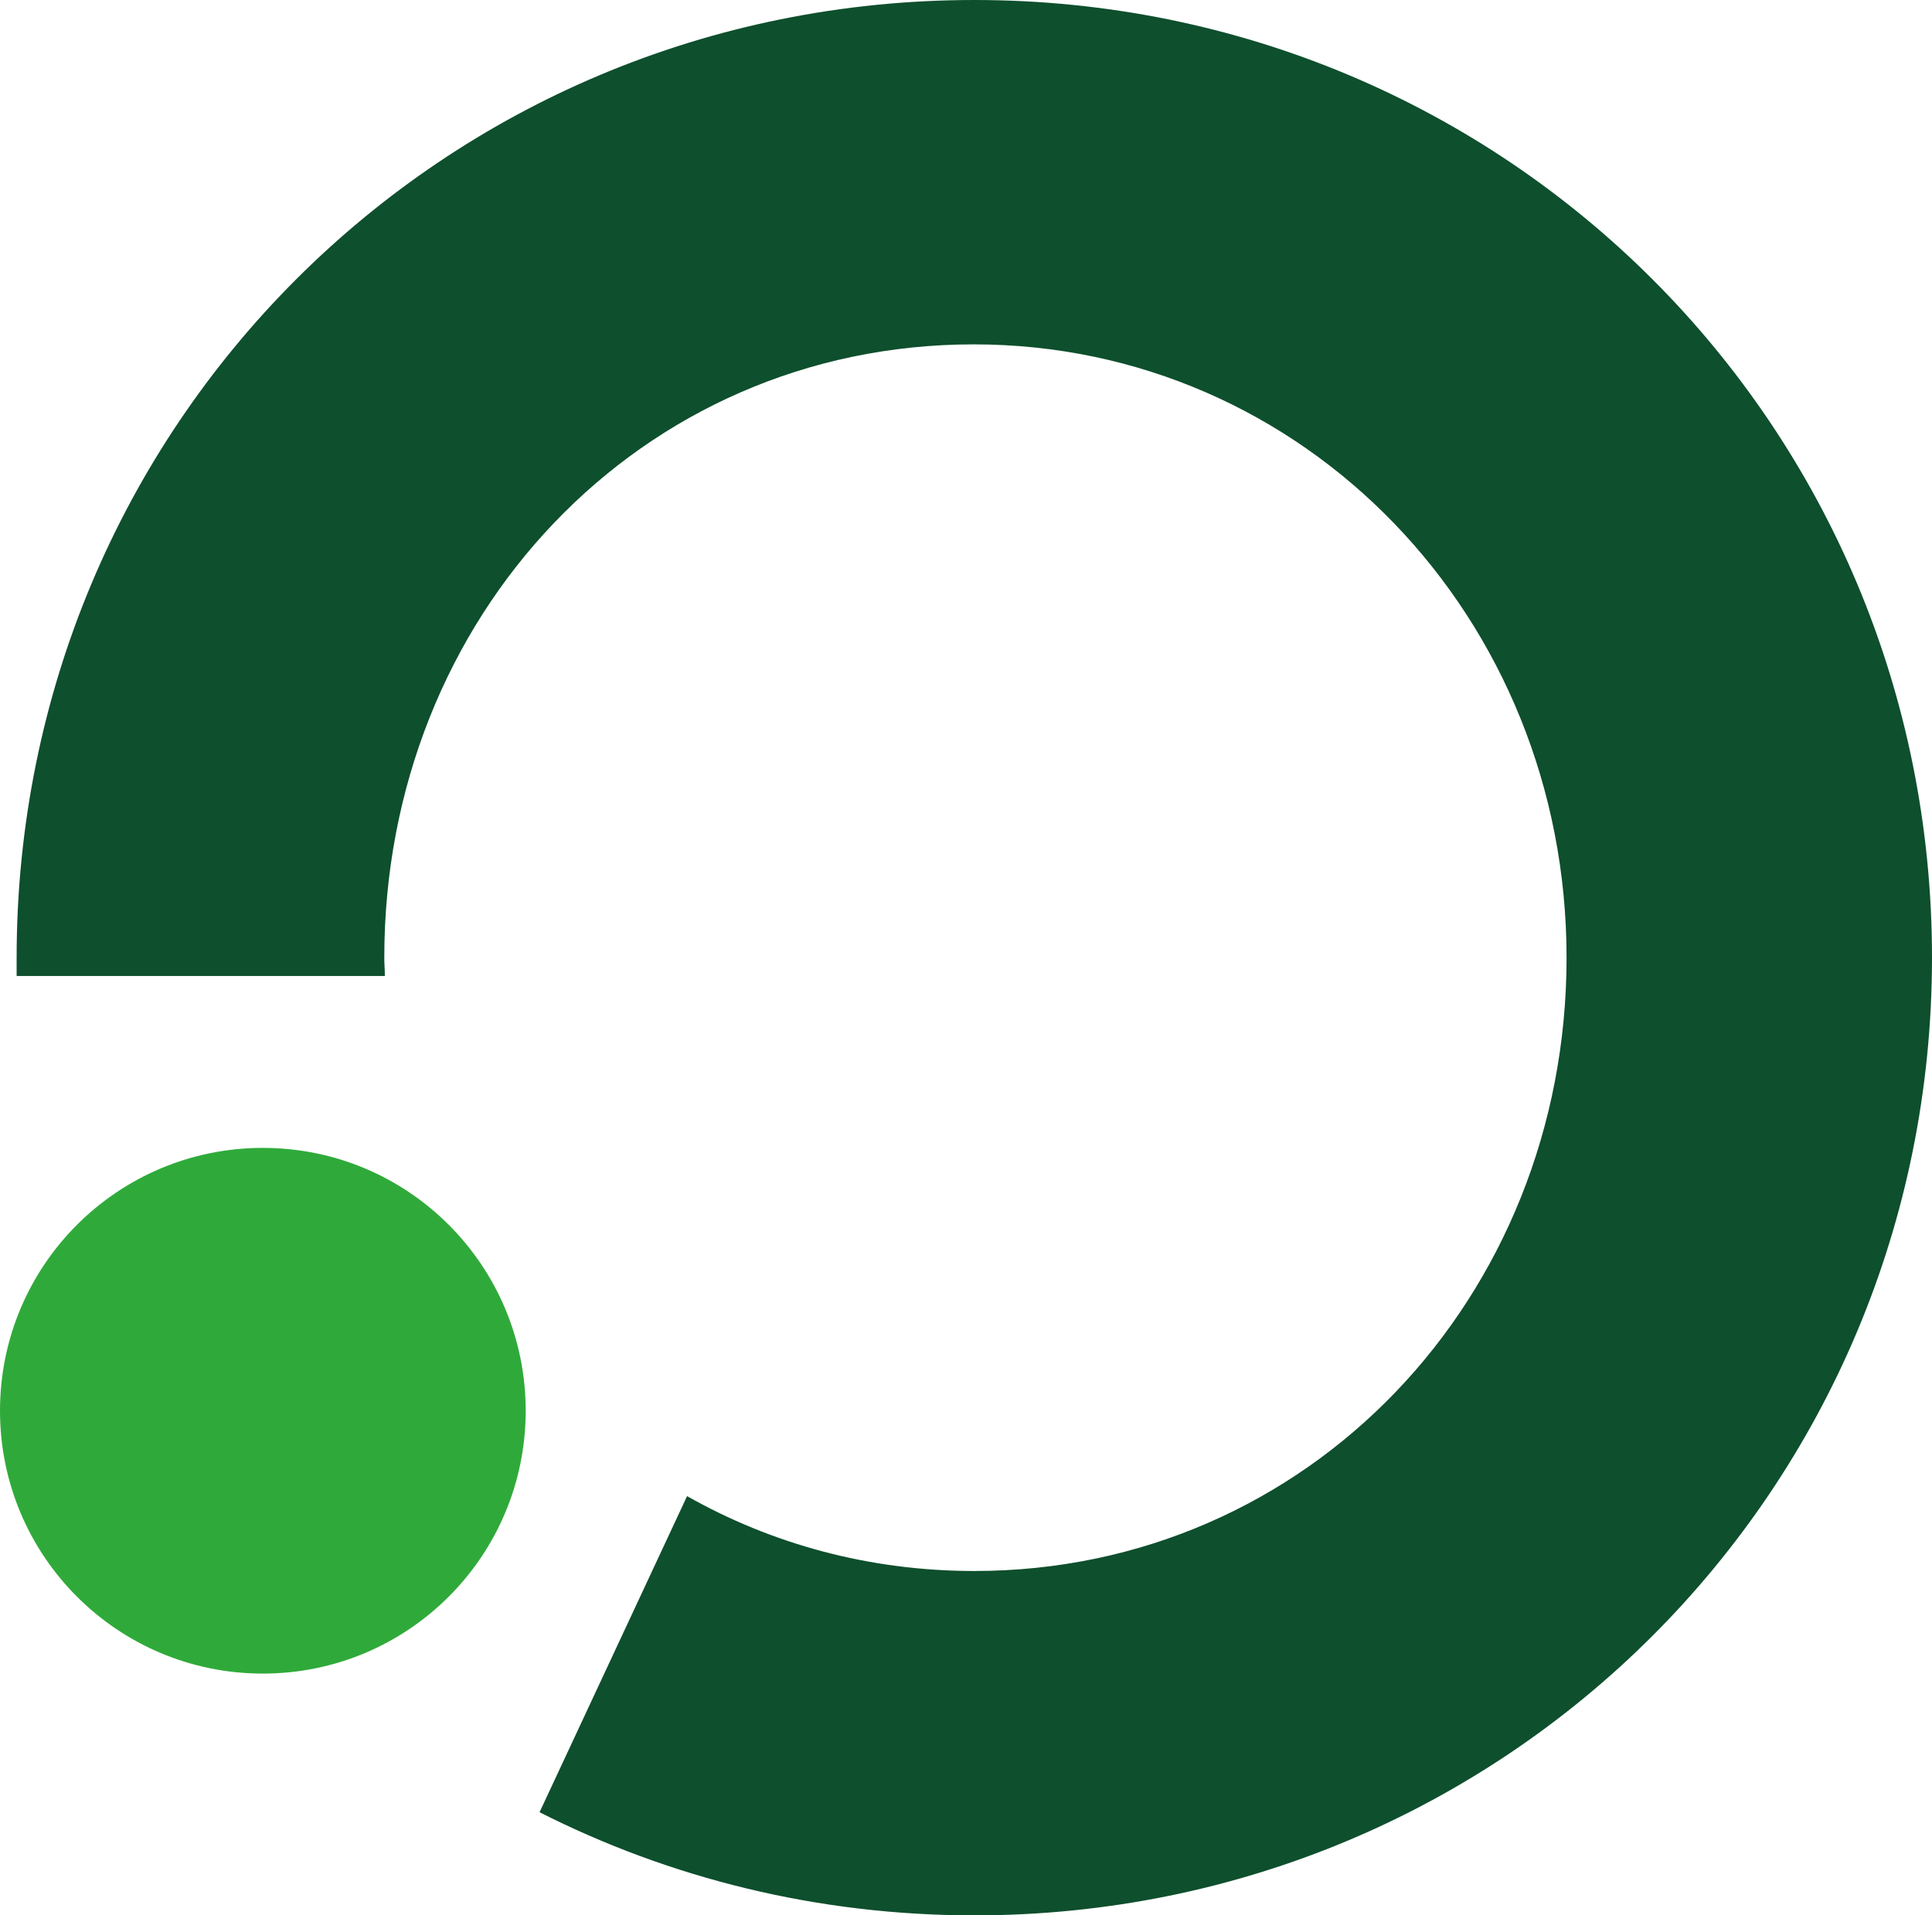<svg xmlns="http://www.w3.org/2000/svg" xmlns:xlink="http://www.w3.org/1999/xlink" version="1.1" id="Layer_2" x="0px" y="0px" style="enable-background:new 0 0 500 500;" xml:space="preserve" viewBox="74.3 77.3 348.4 345.4">
<style type="text/css">
	.st0{fill:#0E4F2D;}
	.st1{fill:#2FAA3A;}
</style>
<g>
	<path class="st0" d="M422.7,250c0-95.9-76.8-172.7-172.7-172.7c-95.9,0-172.7,76.8-172.7,172.7c0,1.1,0,2.2,0,3.3h66.4   c0-1.1-0.1-2.2-0.1-3.3c0-61.5,46.1-110.6,106.3-110.6c59.6,0,106.9,49.2,106.9,110.6S310.2,360.6,250,360.6   c-19,0-36.6-4.9-51.8-13.5l-26.6,57c23.5,11.9,50.1,18.6,78.4,18.6C345.8,422.7,422.7,345.9,422.7,250"/>
	<path class="st1" d="M121.7,379.1c26.2,0,47.4-21.2,47.4-47.4c0-26.2-21.2-47.4-47.4-47.4s-47.4,21.2-47.4,47.4   C74.3,357.9,95.5,379.1,121.7,379.1"/>
</g>
</svg>